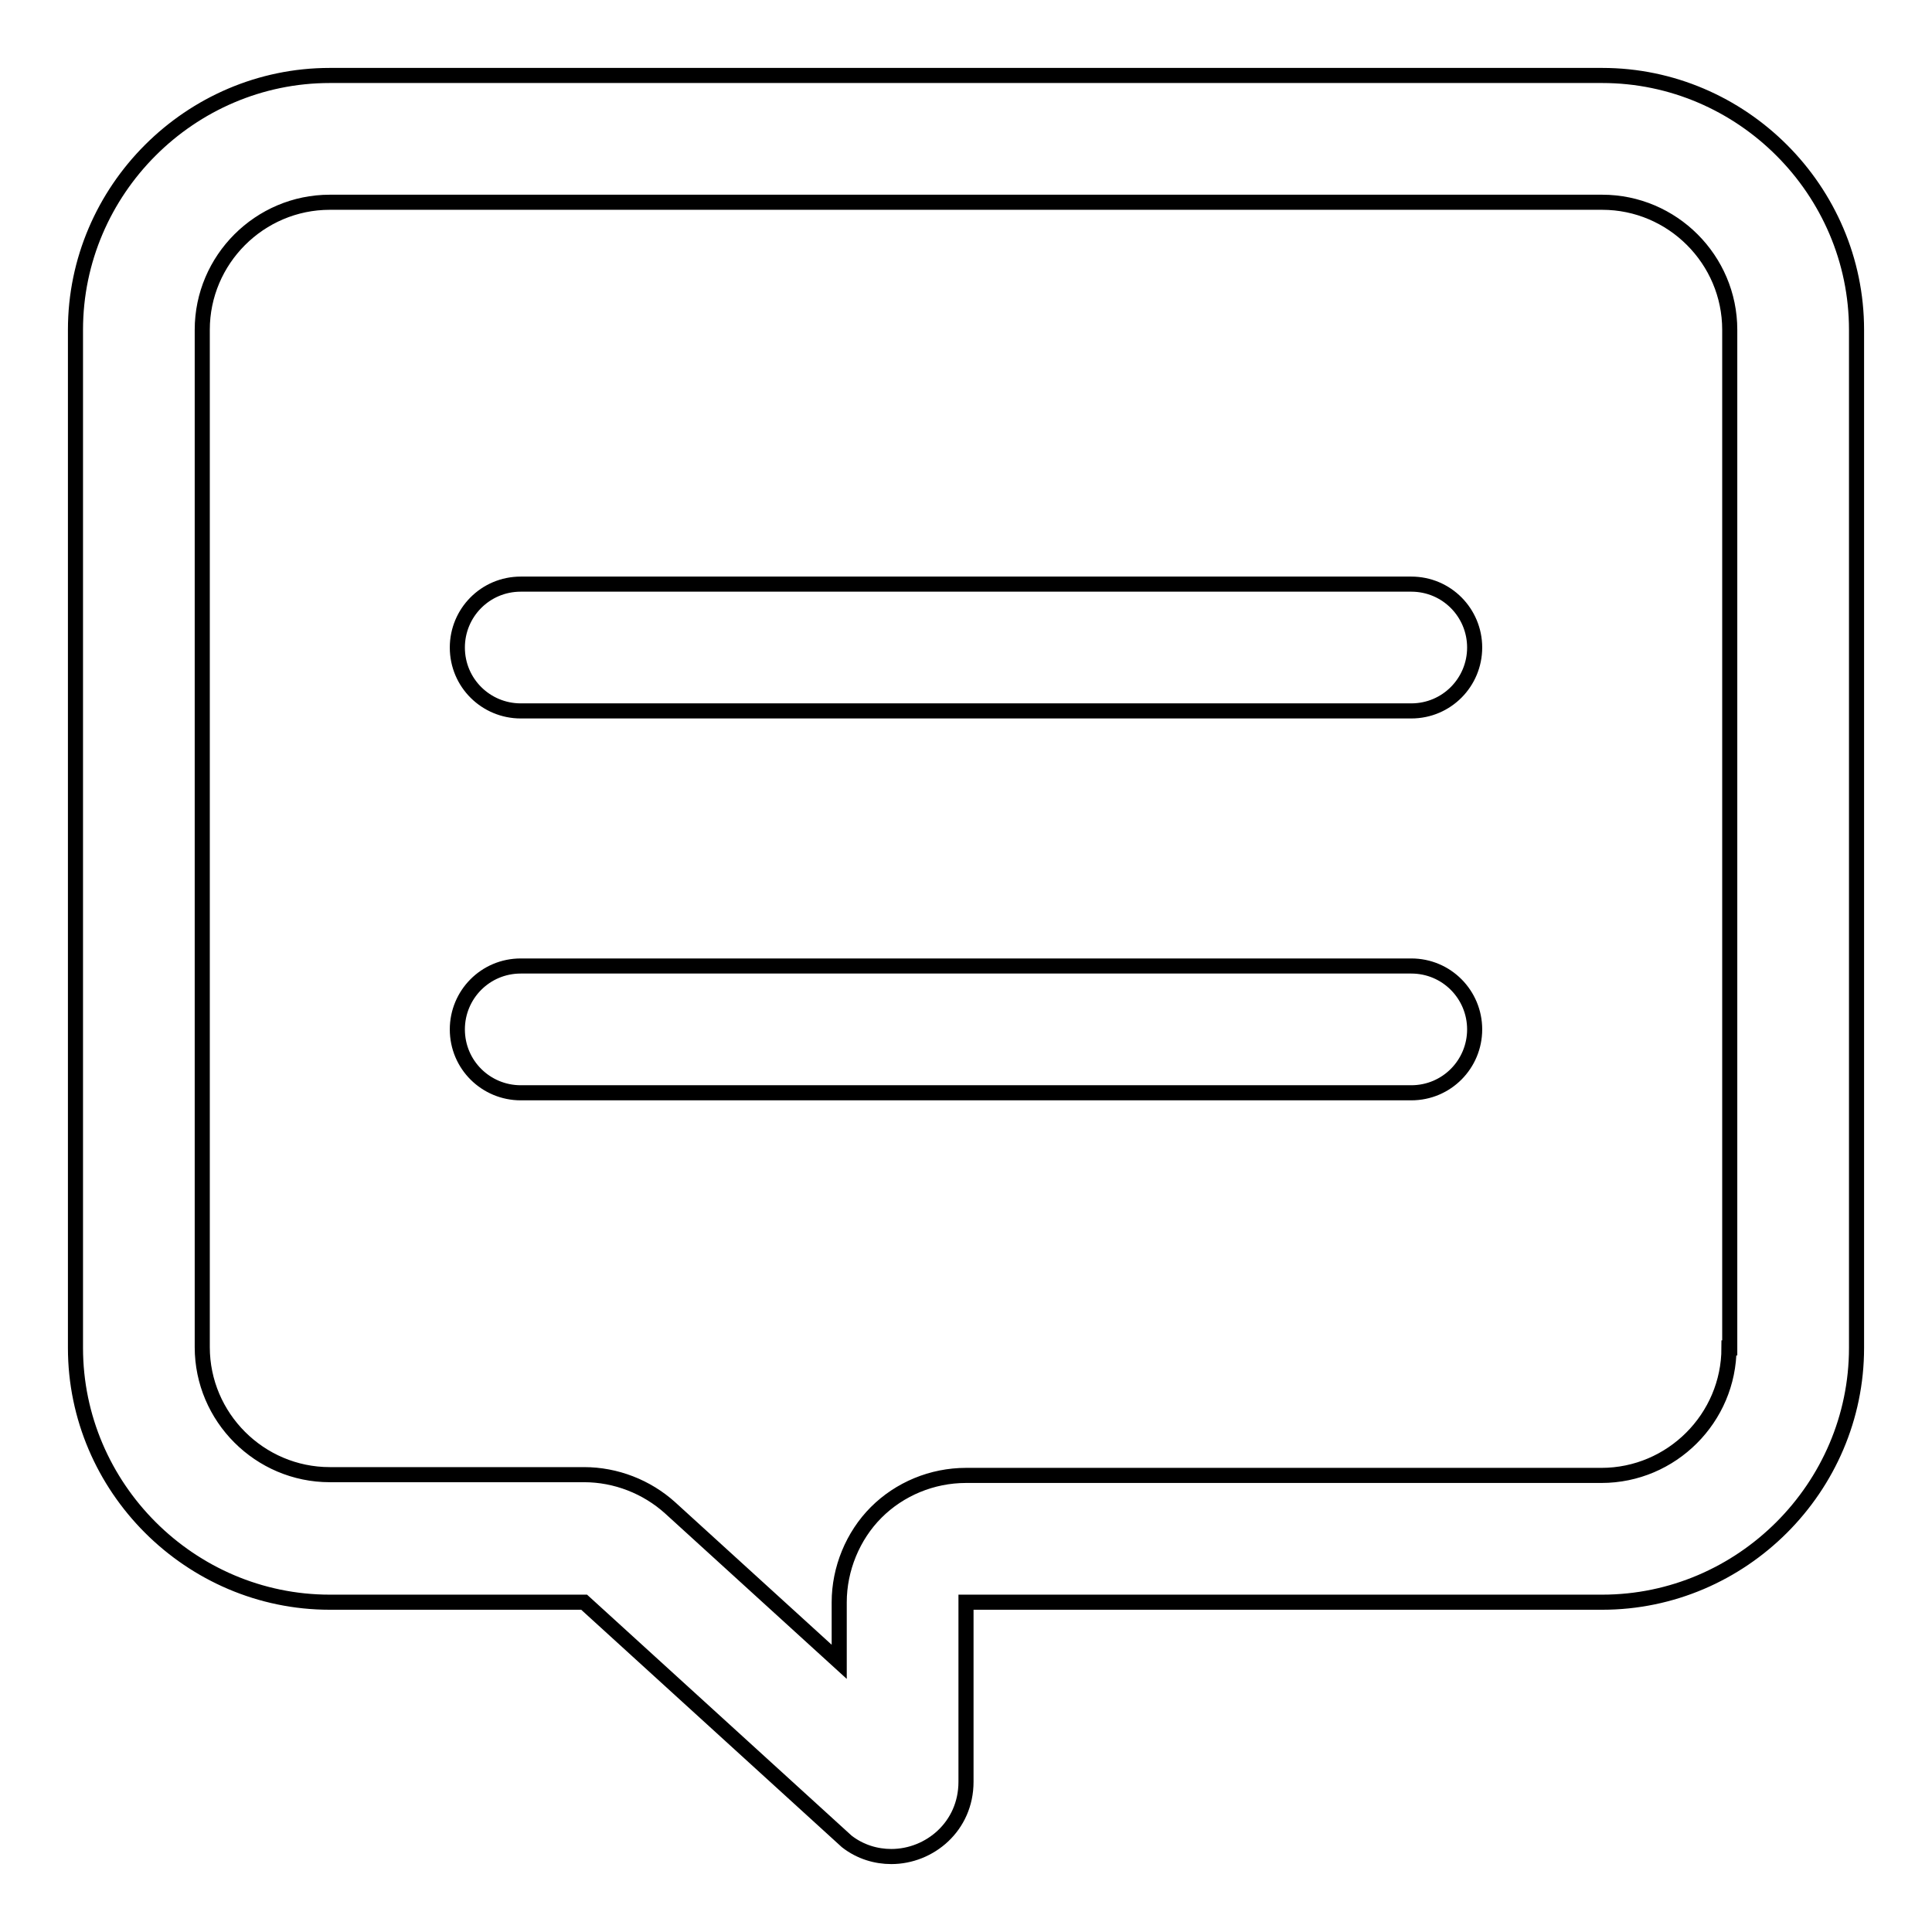 <?xml version="1.0" encoding="utf-8"?>
<!-- Svg Vector Icons : http://www.onlinewebfonts.com/icon -->
<!DOCTYPE svg PUBLIC "-//W3C//DTD SVG 1.1//EN" "http://www.w3.org/Graphics/SVG/1.1/DTD/svg11.dtd">
<svg version="1.1" xmlns="http://www.w3.org/2000/svg" xmlns:xlink="http://www.w3.org/1999/xlink" x="0px" y="0px" viewBox="0 0 256 256" enable-background="new 0 0 256 256" xml:space="preserve">
<g> <path stroke-width="2" fill-opacity="0" stroke="#000000"  d="M212.3,10H43.7C25.2,10,10,25.2,10,43.7v134.9c0,18.5,15.2,33.7,33.7,33.7h33.7l34.8,31.7 c1.8,1.4,3.9,2,5.9,2c5.1,0,9.9-4,9.9-9.9v-23.8h84.3c18.5,0,33.7-15.2,33.7-33.7V43.7C246,25.2,230.8,10,212.3,10z M229.1,178.6 c0,9.3-7.6,16.9-16.9,16.9H128c-4.5,0-8.8,1.8-11.9,4.9s-4.9,7.5-4.9,11.9v7.9l-22.4-20.4c-3.1-2.8-7.2-4.4-11.4-4.4H43.7 c-9.3,0-16.9-7.6-16.9-16.9V43.7c0-9.3,7.6-16.9,16.9-16.9h168.6c9.3,0,16.9,7.6,16.9,16.9V178.6z M187,77.4H69 c-4.7,0-8.4,3.8-8.4,8.4c0,4.7,3.8,8.4,8.4,8.4h118c4.7,0,8.4-3.8,8.4-8.4C195.4,81.2,191.7,77.4,187,77.4z M187,128H69 c-4.7,0-8.4,3.8-8.4,8.4c0,4.7,3.8,8.4,8.4,8.4h118c4.7,0,8.4-3.8,8.4-8.4C195.4,131.8,191.7,128,187,128z"/></g>
</svg>